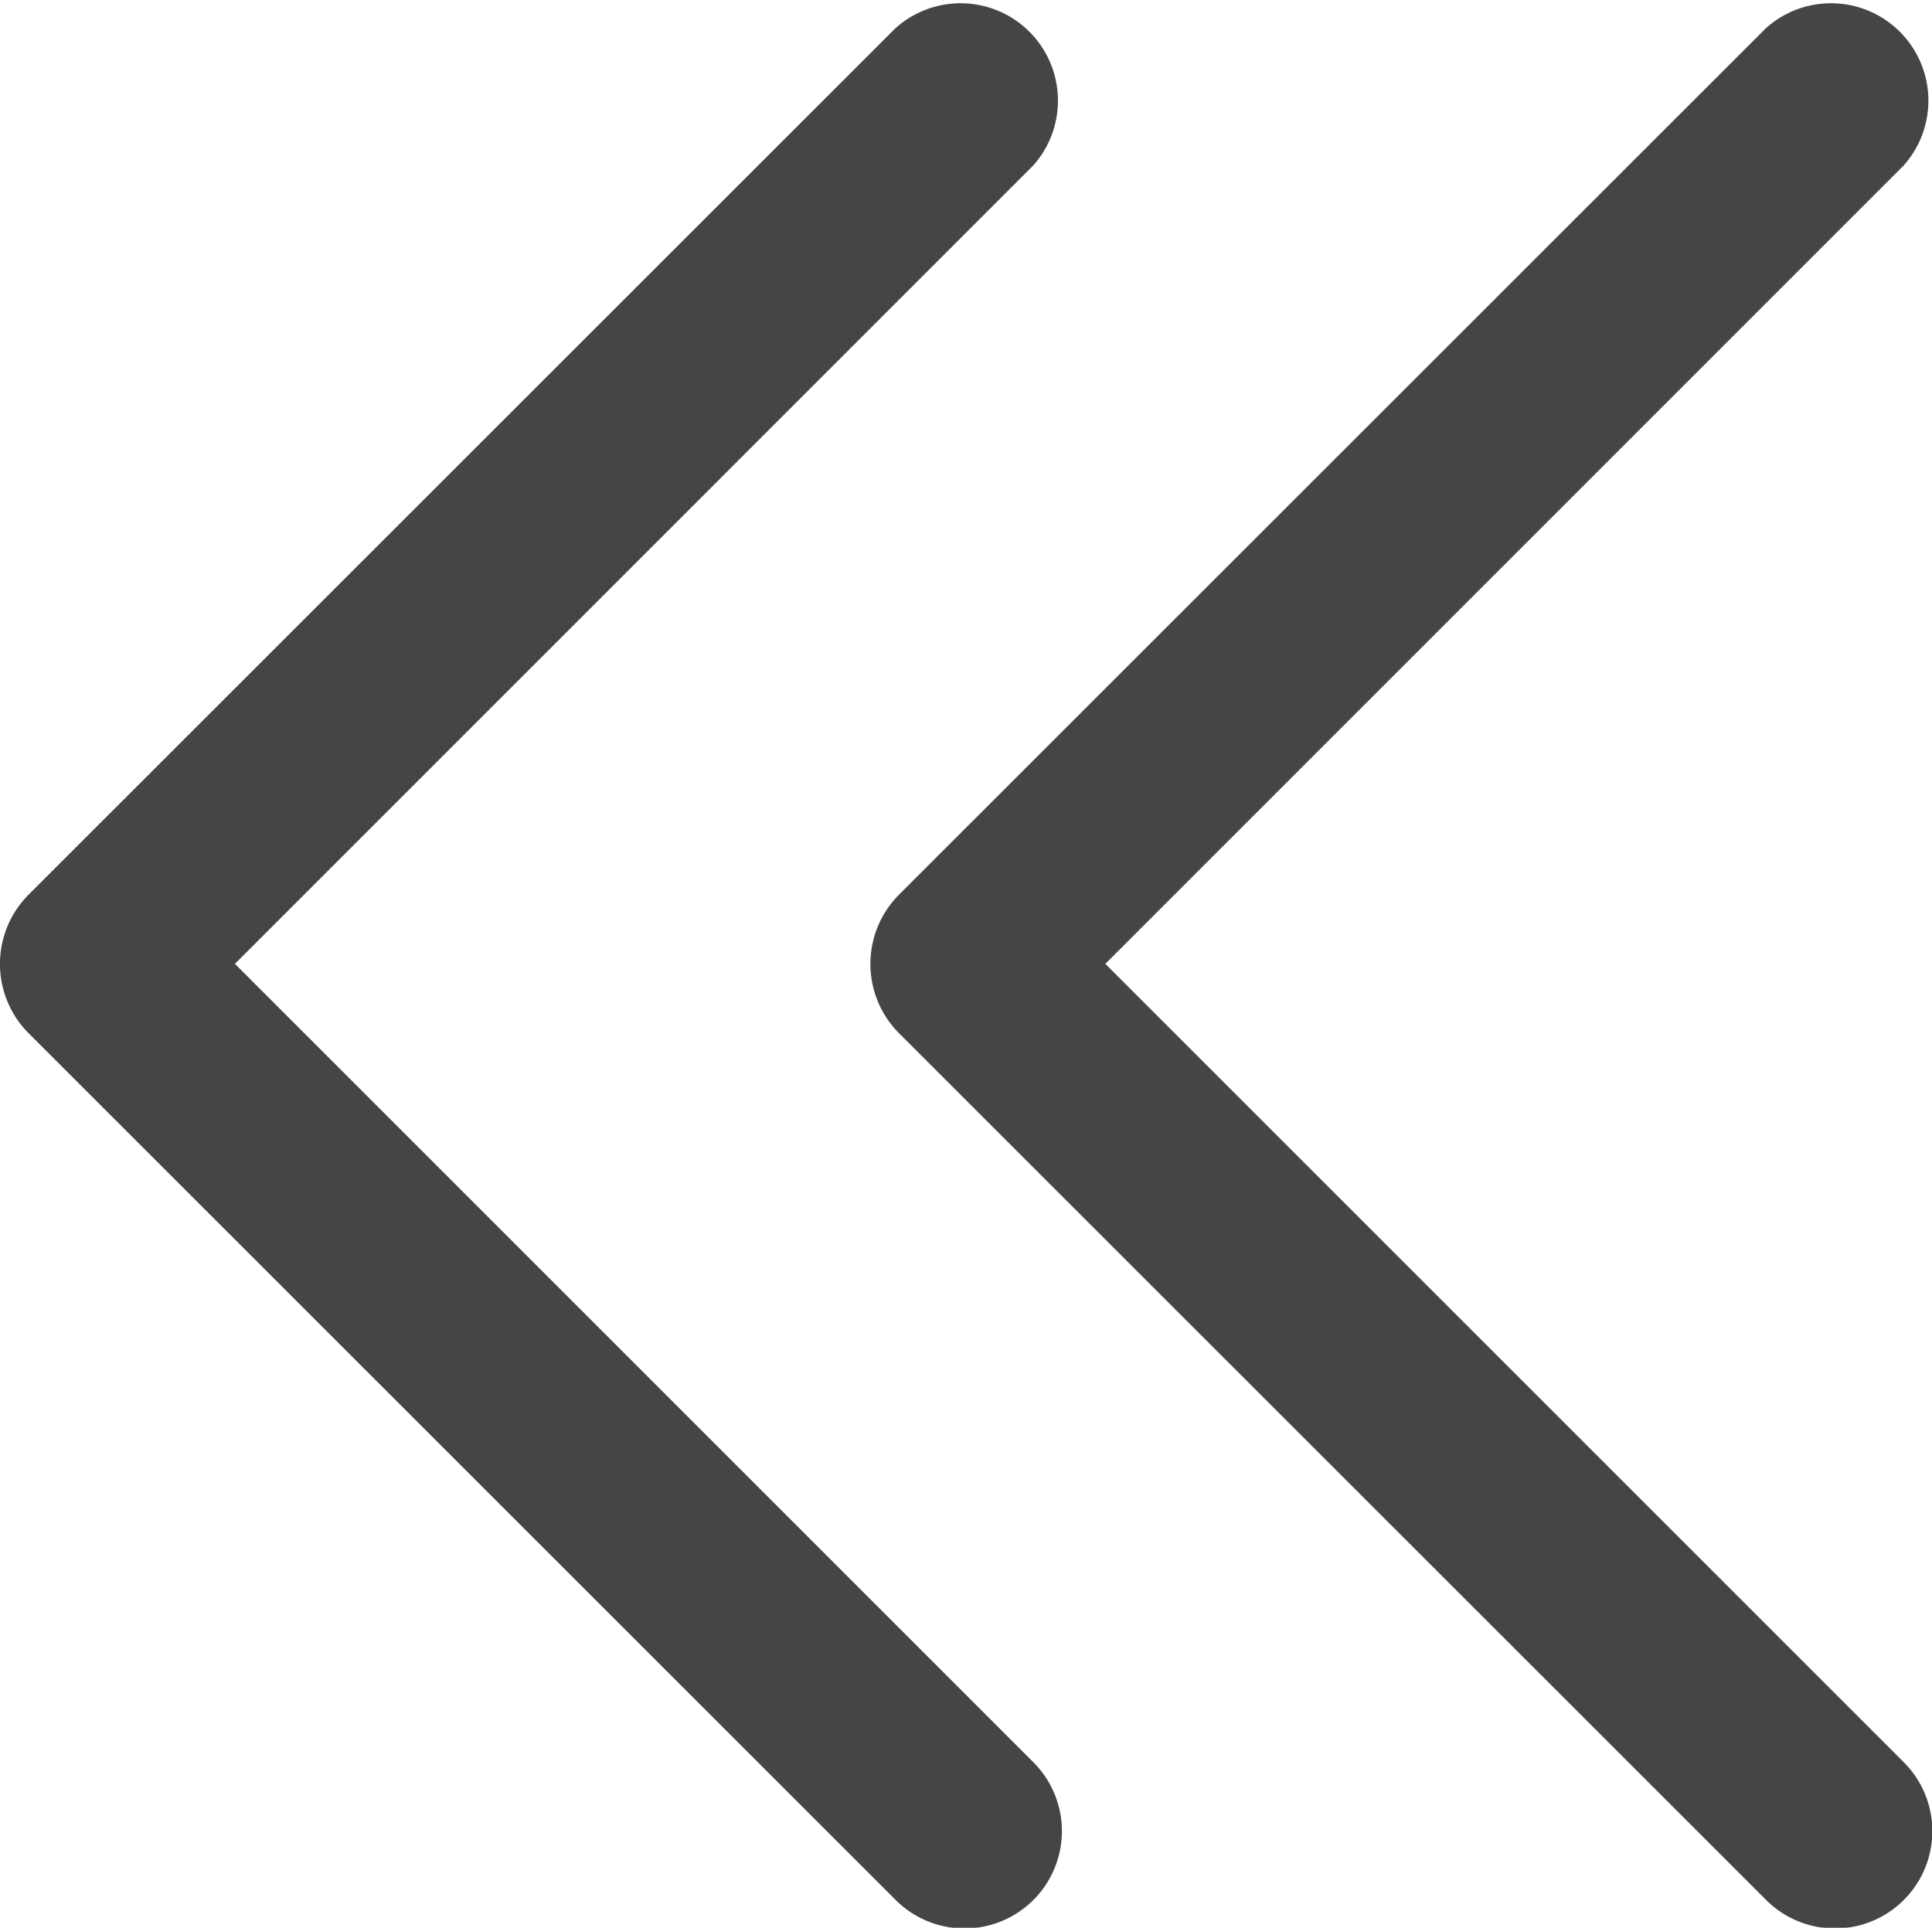 <svg xmlns="http://www.w3.org/2000/svg" width="21.268" height="21.224" viewBox="0 0 21.268 21.224">
    <defs>
        <style>
            .cls-1{opacity:.73}
        </style>
    </defs>
    <g id="Group_54870" data-name="Group 54870" transform="translate(-942.232 -2401.55)">
        <g id="back" class="cls-1" transform="rotate(180 476.959 1211.387)">
            <path id="Chevron_Right" d="m11.376 11.37-9.545 9.541A1.072 1.072 0 0 1 .314 19.4L9.1 10.613.315 1.828A1.072 1.072 0 1 1 1.832.313l9.544 9.541a1.081 1.081 0 0 1 0 1.516z"/>
        </g>
        <g id="back-2" data-name="back" class="cls-1" transform="rotate(180 481.75 1211.387)">
            <path id="Chevron_Right-2" data-name="Chevron_Right" d="m11.376 11.37-9.545 9.541A1.072 1.072 0 0 1 .314 19.4L9.1 10.613.315 1.828A1.072 1.072 0 1 1 1.832.313l9.544 9.541a1.081 1.081 0 0 1 0 1.516z"/>
        </g>
    </g>
</svg>
